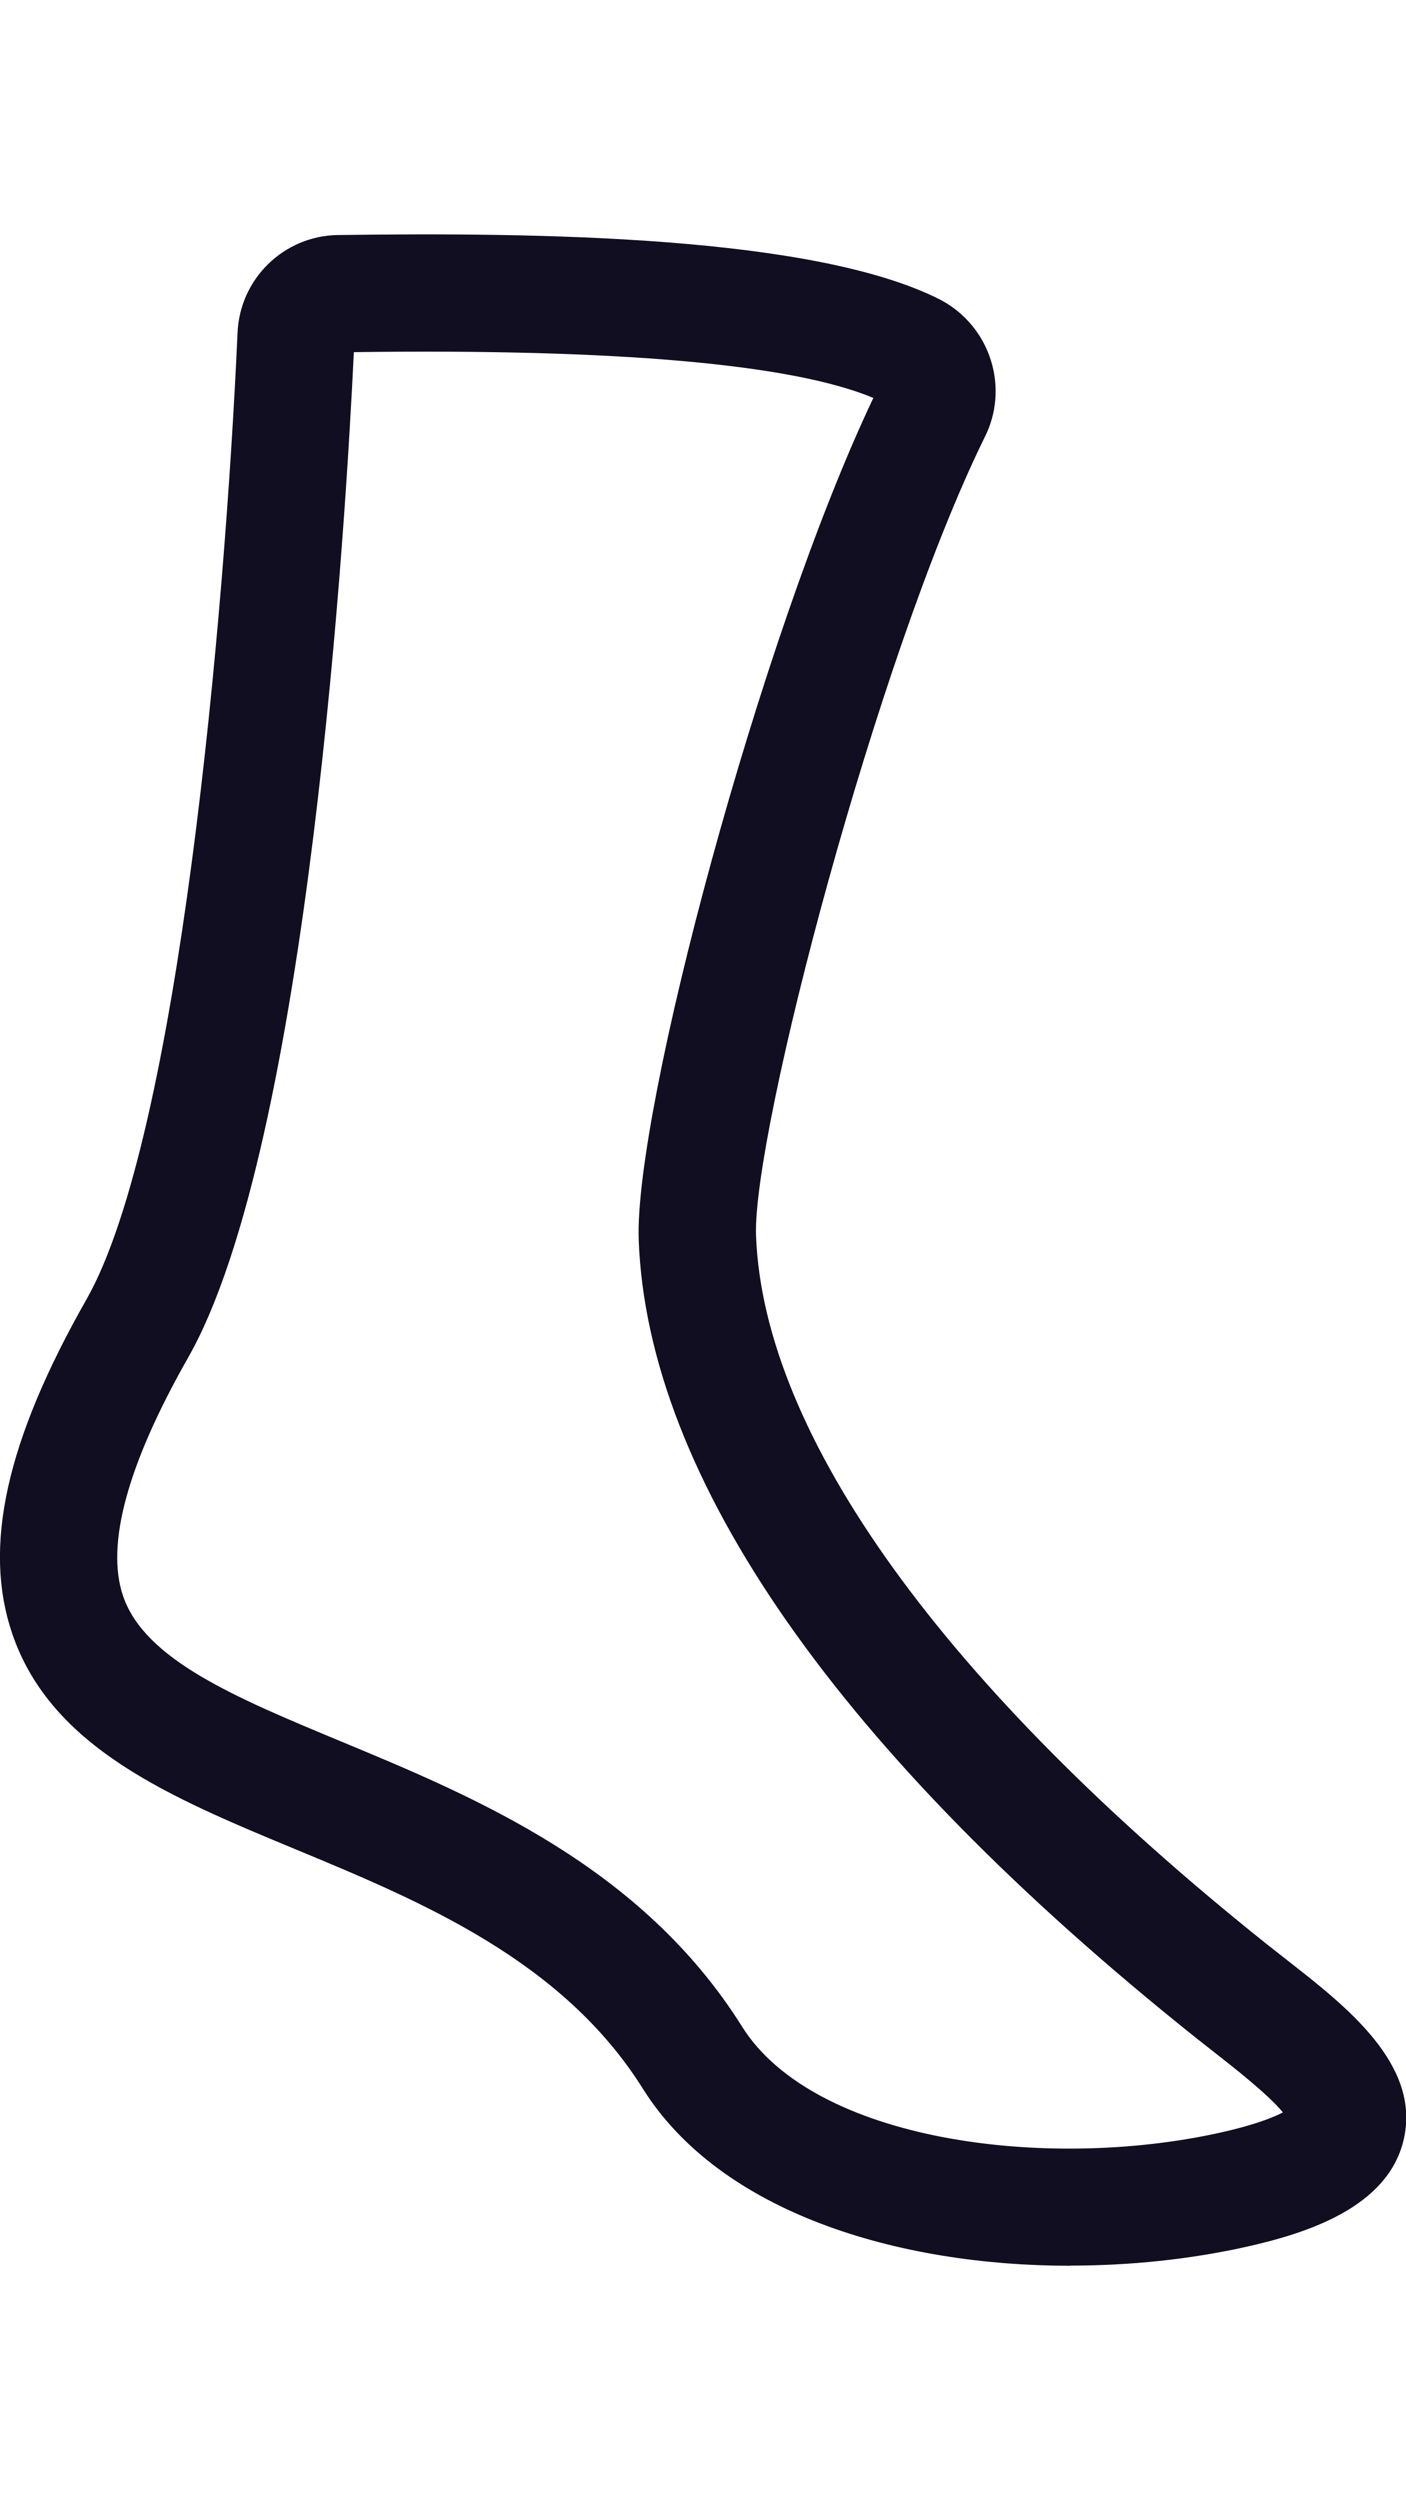 <svg width="18" height="32" viewBox="0 0 18 32" fill="none" xmlns="http://www.w3.org/2000/svg">
<rect x="0" y="0" width="18" height="32" fill="#808080" stroke="none"/>
<g clip-path="url(#clip0_2580_4701)">
<g clip-path="url(#clip1_2580_4701)">
<rect width="18" height="32" fill="white"/>
<path d="M13.702 28.999C11.483 28.999 9.223 28.314 8.231 26.734C7.199 25.087 5.391 24.336 3.794 23.673C2.181 23.004 0.657 22.371 0.158 20.913C-0.223 19.801 0.078 18.44 1.107 16.631C2.291 14.545 2.879 7.875 3.041 4.263C3.068 3.57 3.632 3.018 4.326 3.008C6.866 2.973 10.43 3.013 12.044 3.839C12.685 4.181 12.929 4.971 12.601 5.607C11.225 8.41 9.631 14.505 9.679 15.815C9.774 18.372 12.094 21.591 16.213 24.879L16.476 25.086C17.239 25.681 18.188 26.422 17.972 27.378C17.772 28.259 16.713 28.589 15.934 28.761C15.232 28.916 14.47 28.997 13.704 28.997L13.702 28.999ZM4.53 4.507C4.433 6.549 3.958 14.648 2.41 17.373C1.631 18.743 1.351 19.77 1.576 20.428C1.856 21.246 3.021 21.729 4.368 22.289C6.082 23.001 8.215 23.887 9.5 25.938C10.422 27.406 13.388 27.787 15.608 27.298C16.056 27.199 16.298 27.102 16.424 27.036C16.234 26.804 15.786 26.455 15.55 26.27L15.301 26.074C10.744 22.436 8.29 18.915 8.177 15.871C8.116 14.225 9.729 8.146 11.181 5.093C10.148 4.661 7.911 4.461 4.529 4.507H4.53ZM11.259 4.933C11.259 4.933 11.258 4.936 11.257 4.938C11.257 4.936 11.259 4.934 11.259 4.933Z" fill="#100E20"/>
</g>
</g>
<defs>
<clipPath id="clip0_2580_4701">
<rect width="18" height="32" fill="white"/>
</clipPath>
<clipPath id="clip1_2580_4701">
<rect width="18" height="32" fill="white"/>
</clipPath>
</defs>
</svg>
